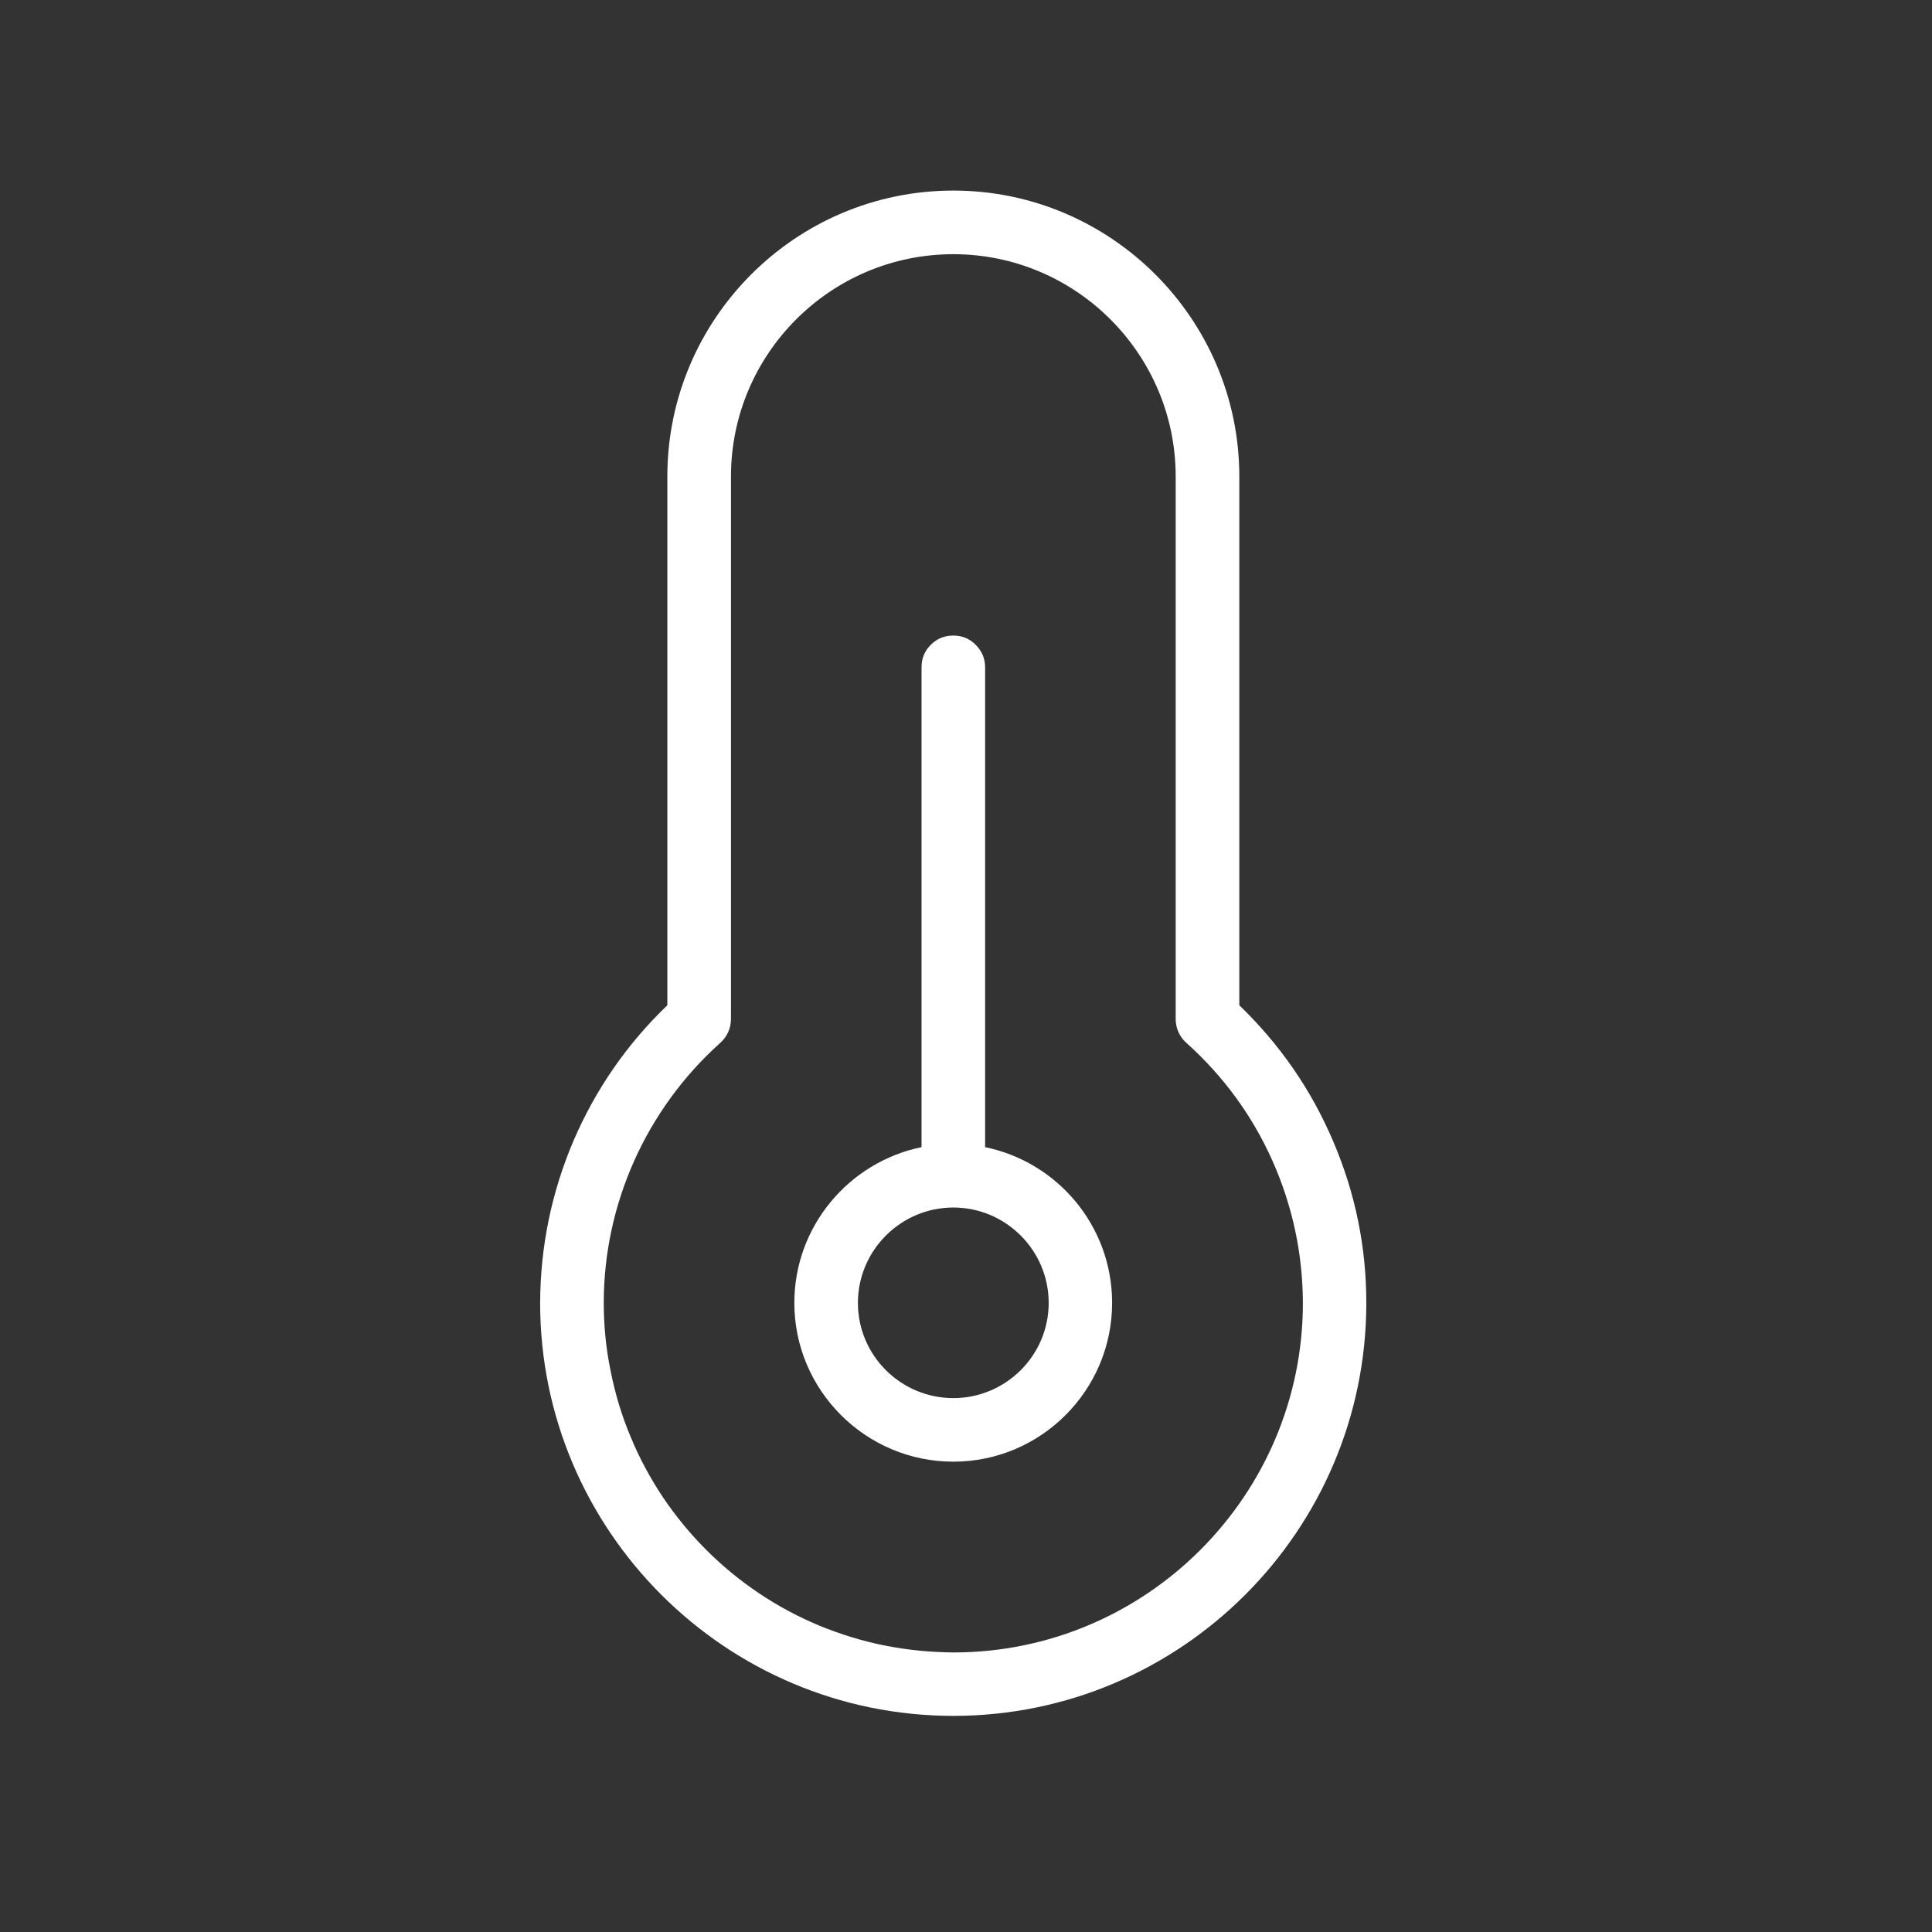 <svg xmlns="http://www.w3.org/2000/svg" xmlns:xlink="http://www.w3.org/1999/xlink" width="50" zoomAndPan="magnify" viewBox="0 0 37.5 37.5" height="50" preserveAspectRatio="xMidYMid meet" version="1.0"><rect x="0" y="0" width="37.5" height="37.5" fill="#333333" stroke="none"/><defs><clipPath id="5f3bbf0d05"><path d="M 10 3.699 L 27 3.699 L 27 33.305 L 10 33.305 Z M 10 3.699" clip-rule="nonzero"></path></clipPath></defs><g clip-path="url(#5f3bbf0d05)"><path fill="#ffffff" d="M 19.121 22.266 L 19.121 12.953 C 19.121 12.781 19.059 12.637 18.938 12.516 C 18.82 12.395 18.672 12.336 18.504 12.336 C 18.332 12.336 18.188 12.395 18.066 12.516 C 17.945 12.637 17.887 12.781 17.887 12.953 L 17.887 22.266 C 16.48 22.555 15.418 23.801 15.418 25.289 C 15.418 26.988 16.805 28.371 18.504 28.371 C 20.203 28.371 21.586 26.988 21.586 25.289 C 21.586 23.797 20.527 22.555 19.121 22.266 Z M 18.504 27.137 C 17.484 27.137 16.652 26.309 16.652 25.289 C 16.652 24.27 17.484 23.438 18.504 23.438 C 19.523 23.438 20.355 24.27 20.355 25.289 C 20.355 26.309 19.523 27.137 18.504 27.137 Z M 24.055 19.512 L 24.055 9.25 C 24.055 6.191 21.562 3.699 18.504 3.699 C 15.441 3.699 12.953 6.191 12.953 9.25 L 12.953 19.512 C 12.164 20.27 11.559 21.148 11.129 22.148 C 10.703 23.152 10.488 24.199 10.484 25.289 C 10.484 29.707 14.082 33.305 18.504 33.305 C 22.926 33.305 26.52 29.707 26.52 25.289 C 26.52 24.199 26.305 23.152 25.875 22.148 C 25.449 21.148 24.84 20.27 24.055 19.512 Z M 18.504 32.074 C 18.059 32.07 17.617 32.027 17.18 31.941 C 16.742 31.855 16.32 31.723 15.906 31.555 C 15.496 31.383 15.105 31.176 14.734 30.926 C 14.367 30.68 14.023 30.398 13.707 30.082 C 13.395 29.77 13.113 29.426 12.863 29.055 C 12.617 28.684 12.406 28.293 12.238 27.883 C 12.066 27.473 11.938 27.047 11.852 26.609 C 11.762 26.176 11.719 25.734 11.719 25.289 C 11.719 23.371 12.543 21.531 13.98 20.242 C 14.117 20.117 14.184 19.965 14.188 19.781 L 14.188 9.25 C 14.188 6.871 16.121 4.934 18.504 4.934 C 20.883 4.934 22.82 6.871 22.82 9.25 L 22.82 19.781 C 22.82 19.957 22.895 20.125 23.027 20.242 C 23.742 20.883 24.301 21.645 24.695 22.523 C 25.086 23.402 25.285 24.324 25.289 25.289 C 25.289 29.027 22.246 32.074 18.504 32.074 Z M 18.504 32.074" fill-opacity="1" fill-rule="nonzero"></path></g></svg>